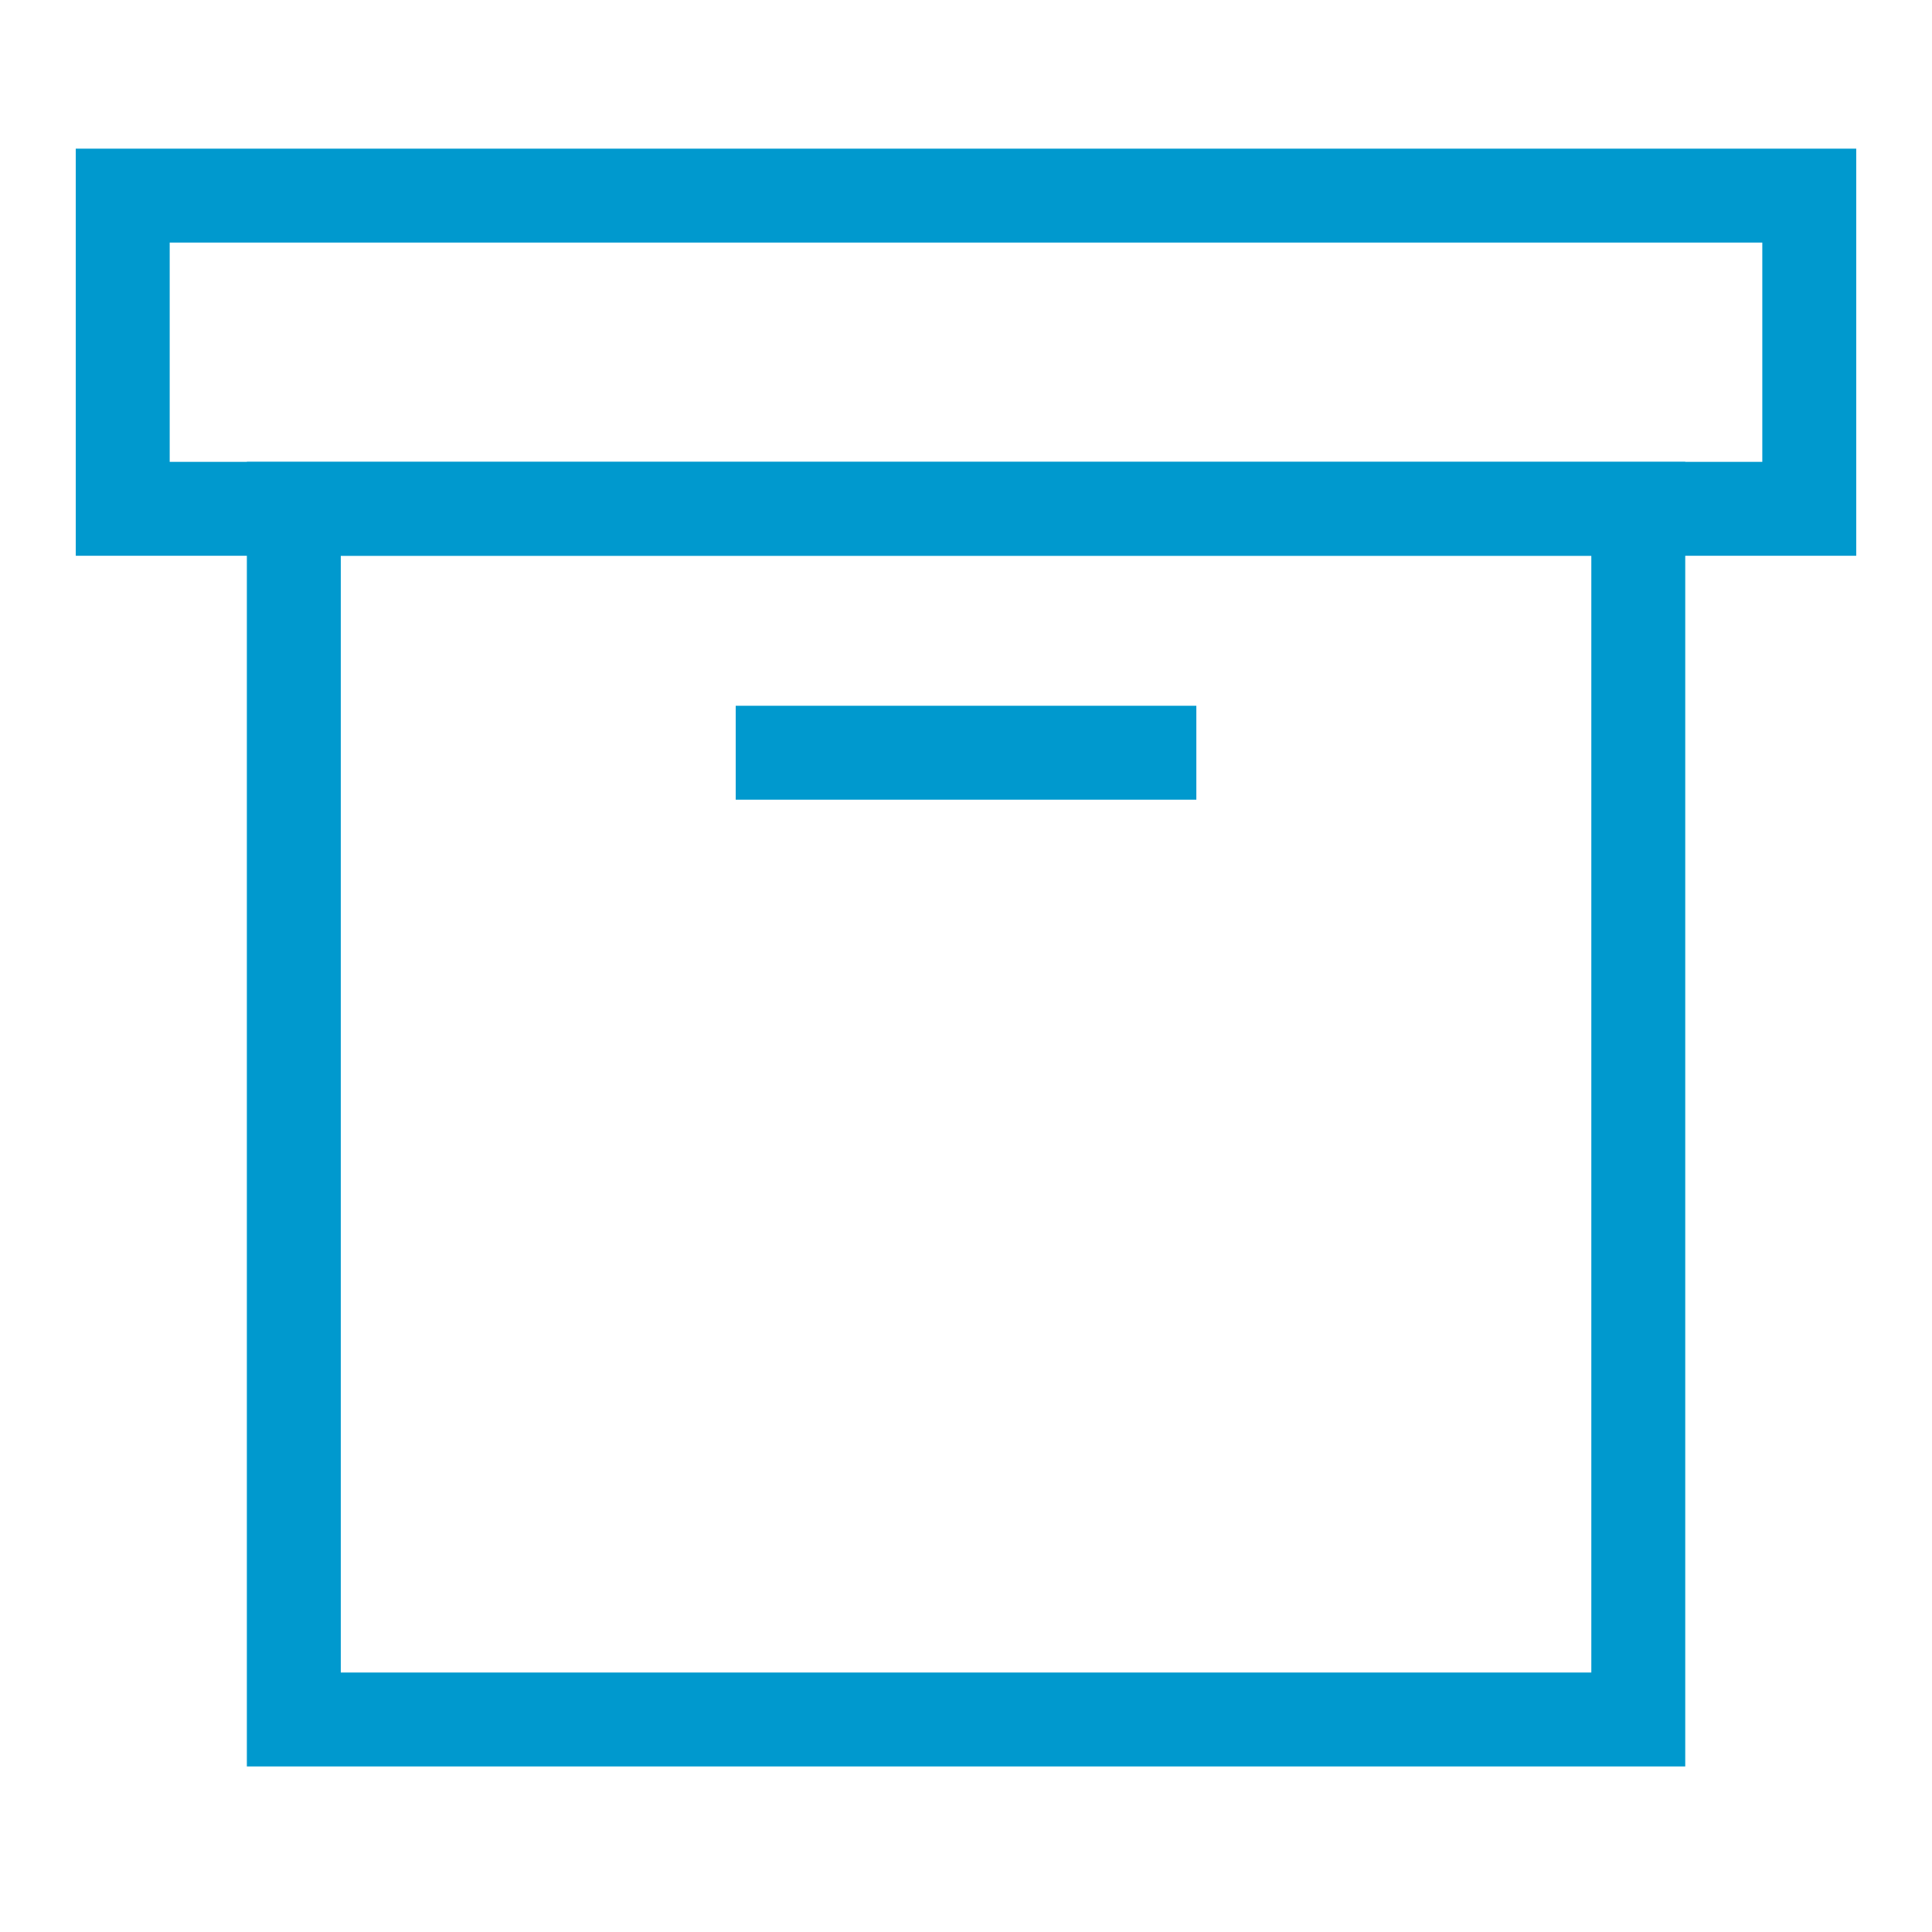 <?xml version="1.0" encoding="UTF-8"?> <svg xmlns="http://www.w3.org/2000/svg" width="36" height="36" viewBox="0 0 36 36" fill="none"><rect x="2.287" y="3.645" width="31.426" height="5.836" stroke="#0099CE" stroke-width="1.75" stroke-miterlimit="10"></rect><rect x="5.475" y="9.481" width="25.052" height="22.559" stroke="#0099CE" stroke-width="1.75" stroke-miterlimit="10"></rect><path d="M13.709 14.026H22.292" stroke="#0099CE" stroke-width="1.75" stroke-miterlimit="10"></path></svg> 